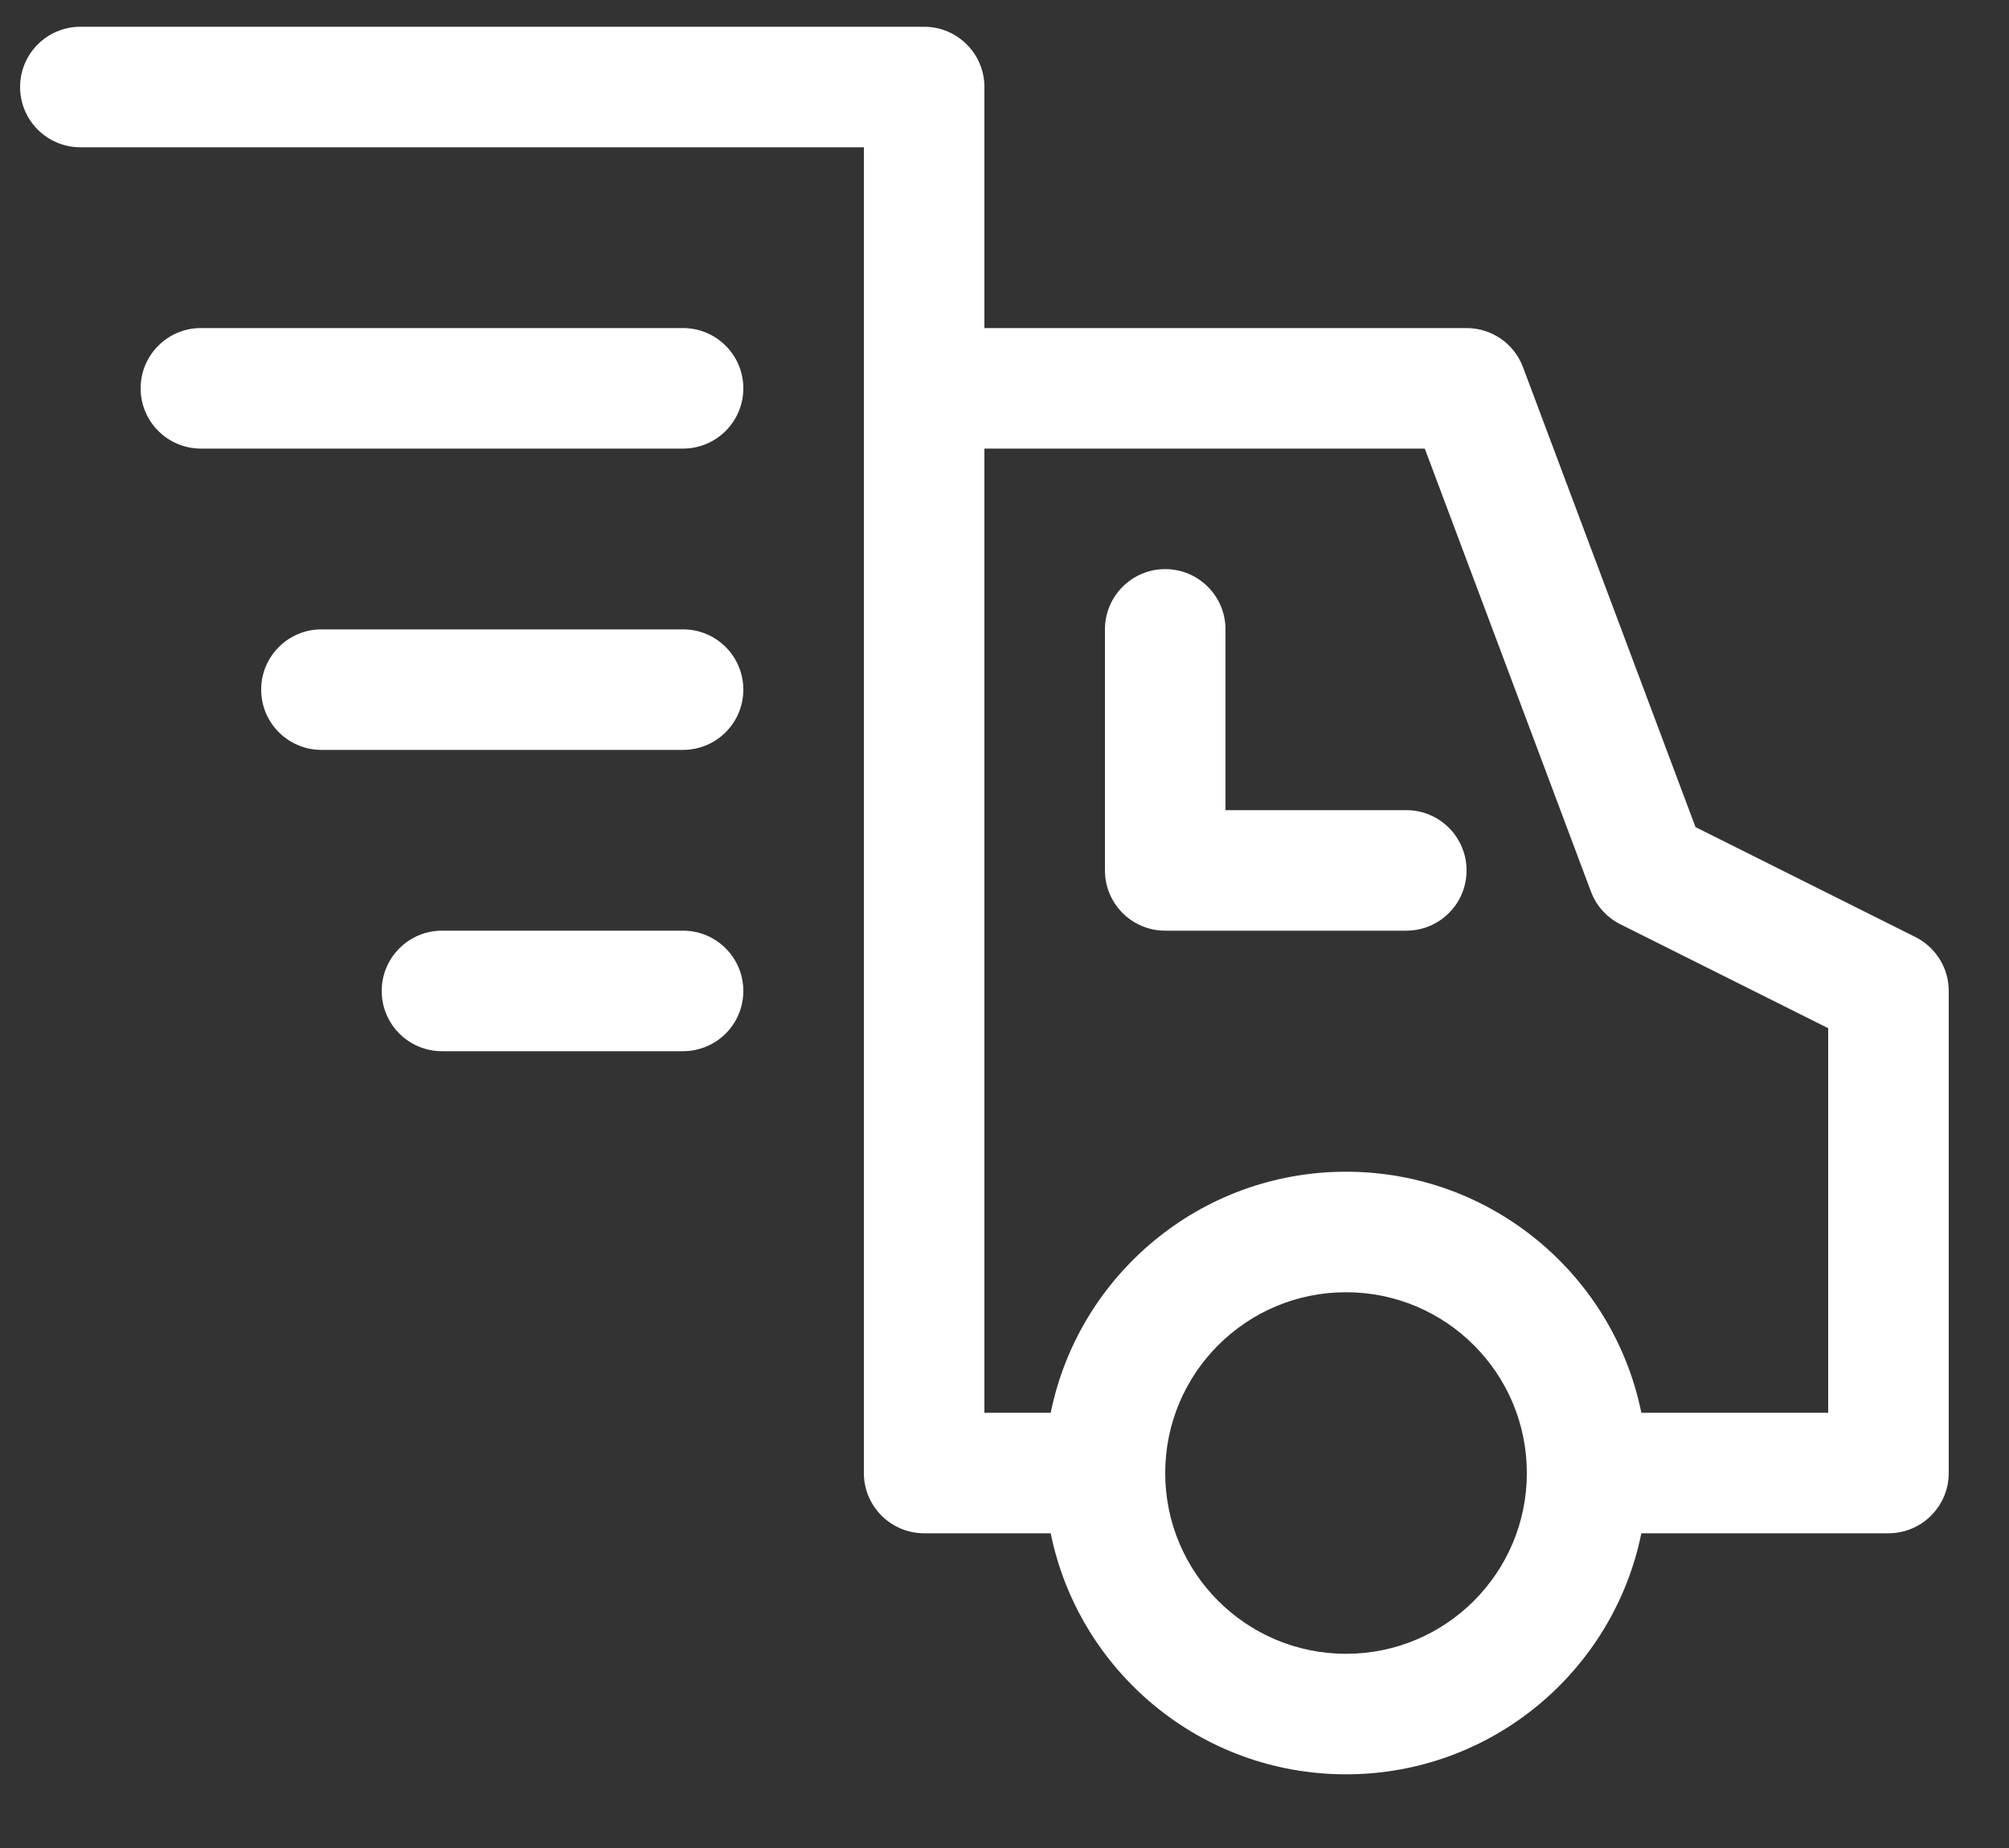 <svg width="25" height="23" viewBox="0 0 25 23" fill="none" xmlns="http://www.w3.org/2000/svg">
<rect x="0" y="0" width="25" height="23" fill="#333333" stroke="none"/>
<path fill-rule="evenodd" clip-rule="evenodd" d="M1 0.333C0.586 0.333 0.25 0.669 0.25 1.083C0.25 1.497 0.586 1.833 1 1.833H10.75V4.833V18.333C10.75 18.747 11.086 19.083 11.5 19.083H13.075C13.422 20.795 14.936 22.083 16.75 22.083C18.564 22.083 20.078 20.795 20.425 19.083H23.5C23.914 19.083 24.25 18.747 24.25 18.333V12.333C24.25 12.049 24.09 11.79 23.835 11.662L21.099 10.294L18.952 4.57C18.843 4.277 18.563 4.083 18.25 4.083H12.25V1.083C12.25 0.669 11.914 0.333 11.5 0.333H1ZM1.75 4.833C1.75 4.419 2.086 4.083 2.5 4.083H8.5C8.914 4.083 9.25 4.419 9.25 4.833C9.25 5.247 8.914 5.583 8.5 5.583H2.5C2.086 5.583 1.75 5.247 1.75 4.833ZM22.75 17.583H20.425C20.078 15.872 18.564 14.583 16.75 14.583C14.936 14.583 13.422 15.872 13.075 17.583H12.25V5.583H17.73L19.798 11.097C19.864 11.274 19.995 11.419 20.165 11.504L22.75 12.797V17.583ZM16.75 16.083C15.507 16.083 14.5 17.091 14.5 18.333C14.5 19.576 15.507 20.583 16.75 20.583C17.993 20.583 19 19.576 19 18.333C19 17.091 17.993 16.083 16.75 16.083ZM15.25 7.833C15.25 7.419 14.914 7.083 14.5 7.083C14.086 7.083 13.75 7.419 13.75 7.833V10.833C13.75 11.248 14.086 11.583 14.5 11.583H17.5C17.914 11.583 18.25 11.248 18.25 10.833C18.25 10.419 17.914 10.083 17.5 10.083H15.25V7.833ZM3.25 8.583C3.25 8.169 3.586 7.833 4 7.833H8.5C8.914 7.833 9.25 8.169 9.25 8.583C9.25 8.997 8.914 9.333 8.5 9.333H4C3.586 9.333 3.25 8.997 3.25 8.583ZM5.5 11.583C5.086 11.583 4.75 11.919 4.75 12.333C4.75 12.748 5.086 13.083 5.5 13.083H8.5C8.914 13.083 9.25 12.748 9.25 12.333C9.25 11.919 8.914 11.583 8.5 11.583H5.5Z" fill="white"/>
</svg>
